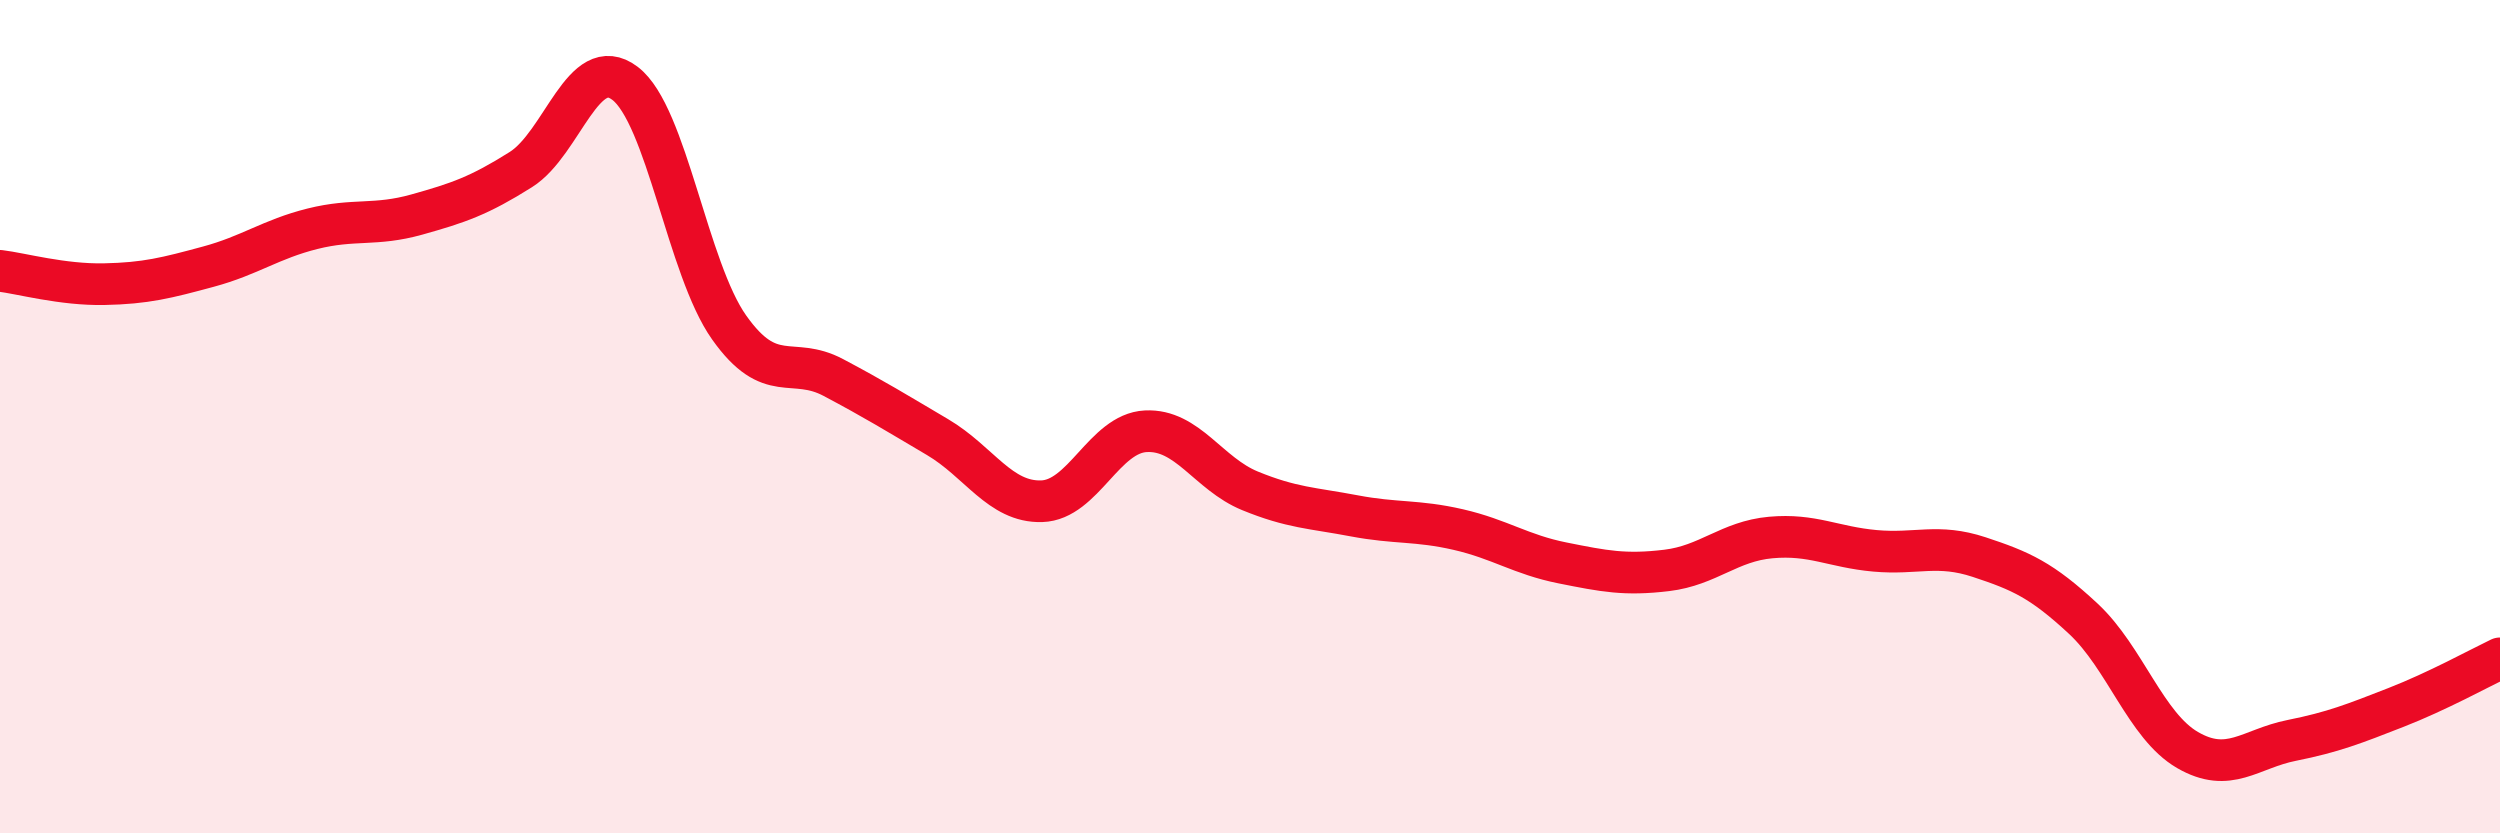 
    <svg width="60" height="20" viewBox="0 0 60 20" xmlns="http://www.w3.org/2000/svg">
      <path
        d="M 0,6.5 C 0.5,6.56 1.5,6.84 2.5,6.82 C 3.5,6.8 4,6.67 5,6.4 C 6,6.13 6.5,5.74 7.5,5.49 C 8.5,5.24 9,5.43 10,5.15 C 11,4.87 11.5,4.7 12.5,4.07 C 13.5,3.44 14,1.24 15,2 C 16,2.76 16.5,6.45 17.5,7.86 C 18.5,9.27 19,8.53 20,9.06 C 21,9.59 21.5,9.9 22.5,10.49 C 23.5,11.08 24,12.06 25,12.03 C 26,12 26.5,10.4 27.5,10.35 C 28.5,10.3 29,11.37 30,11.78 C 31,12.19 31.5,12.19 32.5,12.38 C 33.5,12.57 34,12.48 35,12.71 C 36,12.94 36.5,13.31 37.5,13.51 C 38.5,13.71 39,13.81 40,13.69 C 41,13.57 41.5,12.99 42.5,12.9 C 43.5,12.81 44,13.13 45,13.22 C 46,13.31 46.5,13.04 47.5,13.37 C 48.5,13.7 49,13.92 50,14.85 C 51,15.78 51.5,17.42 52.5,18 C 53.5,18.58 54,17.97 55,17.77 C 56,17.57 56.5,17.37 57.5,16.98 C 58.5,16.59 59.5,16.04 60,15.8L60 20L0 20Z"
        fill="#EB0A25"
        opacity="0.1"
        stroke-linecap="round"
        stroke-linejoin="round"
      />
      <path
        d="M 0,6.5 C 0.5,6.56 1.5,6.84 2.5,6.82 C 3.5,6.8 4,6.67 5,6.4 C 6,6.13 6.5,5.74 7.5,5.49 C 8.5,5.24 9,5.43 10,5.15 C 11,4.87 11.5,4.7 12.5,4.07 C 13.5,3.44 14,1.24 15,2 C 16,2.76 16.5,6.45 17.5,7.86 C 18.5,9.27 19,8.53 20,9.06 C 21,9.59 21.5,9.9 22.5,10.49 C 23.5,11.08 24,12.06 25,12.03 C 26,12 26.5,10.4 27.5,10.35 C 28.5,10.3 29,11.37 30,11.78 C 31,12.19 31.5,12.19 32.5,12.38 C 33.5,12.57 34,12.48 35,12.71 C 36,12.94 36.5,13.31 37.5,13.51 C 38.5,13.71 39,13.81 40,13.69 C 41,13.57 41.5,12.99 42.5,12.9 C 43.5,12.81 44,13.13 45,13.22 C 46,13.31 46.5,13.04 47.5,13.37 C 48.5,13.7 49,13.92 50,14.85 C 51,15.78 51.5,17.42 52.5,18 C 53.5,18.58 54,17.97 55,17.77 C 56,17.57 56.5,17.37 57.5,16.98 C 58.5,16.59 59.5,16.04 60,15.8"
        stroke="#EB0A25"
        stroke-width="1"
        fill="none"
        stroke-linecap="round"
        stroke-linejoin="round"
      />
    </svg>
  